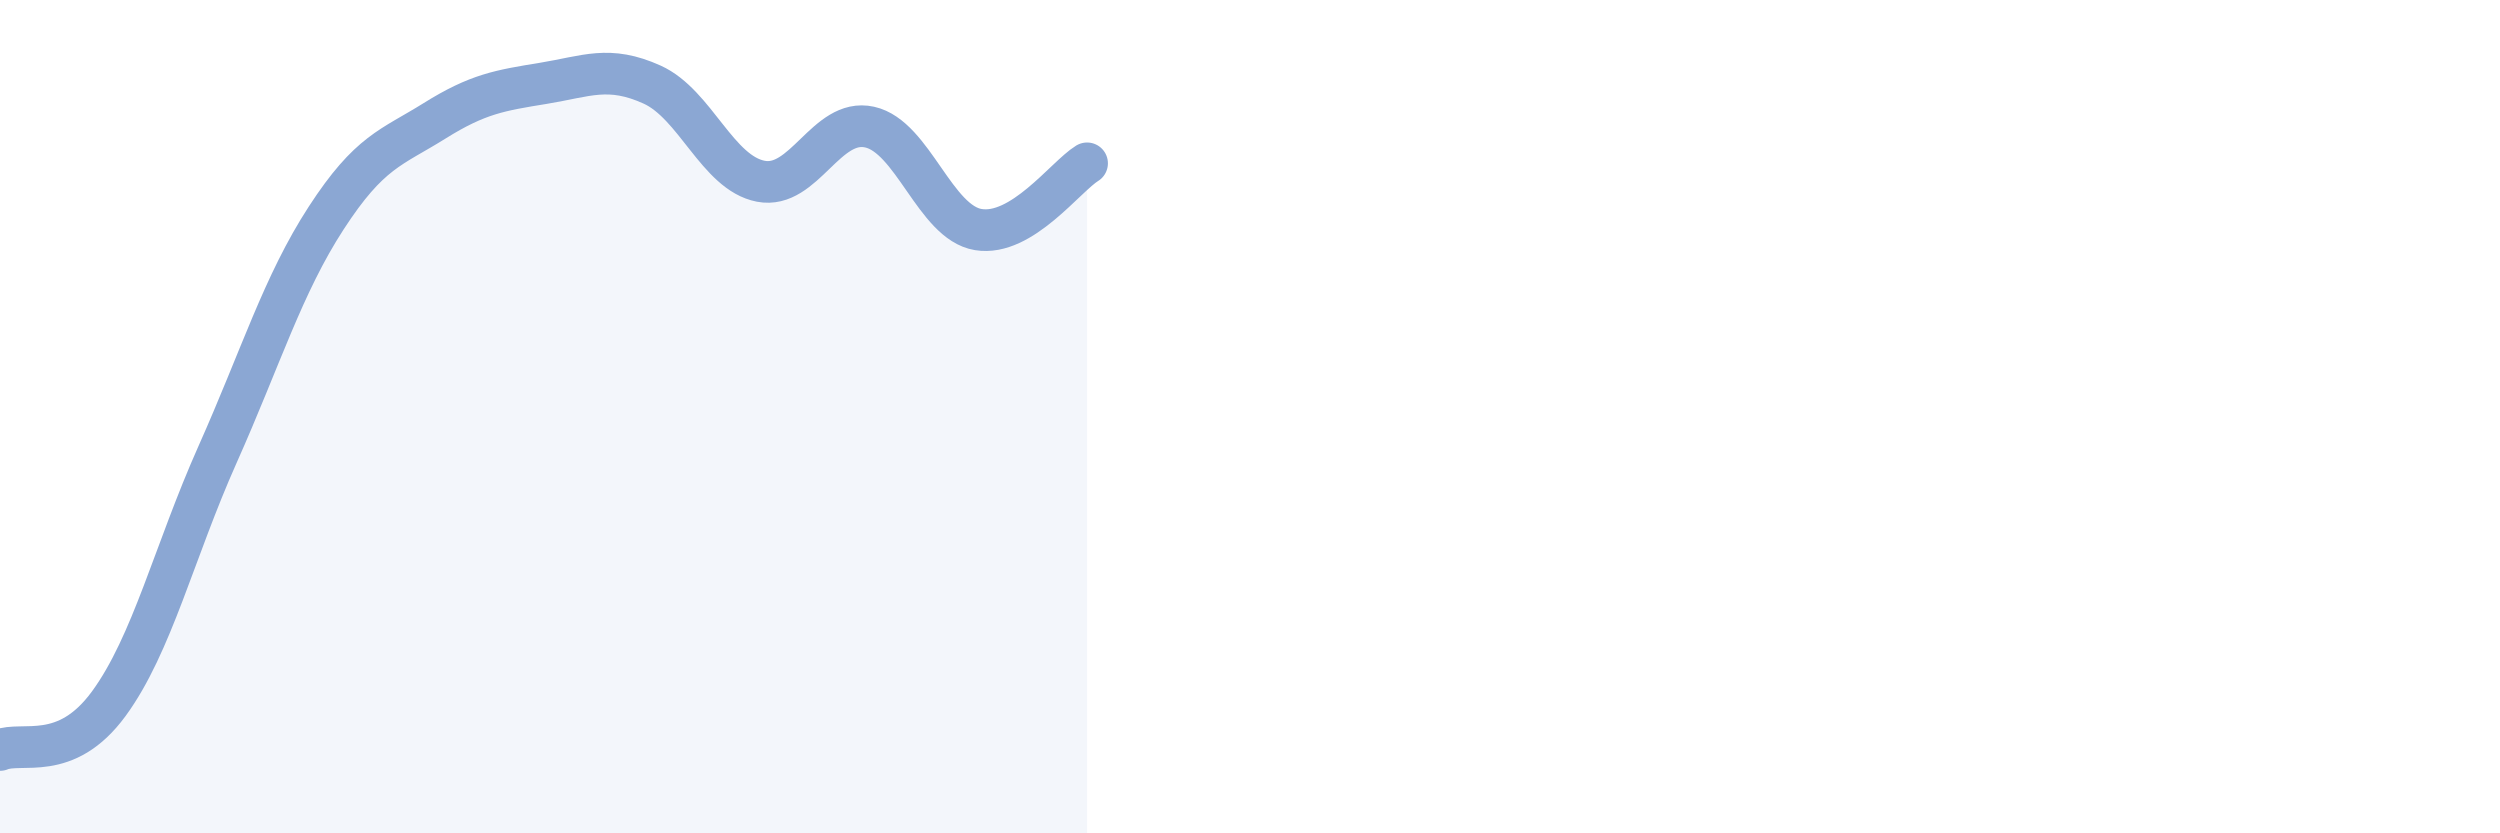 
    <svg width="60" height="20" viewBox="0 0 60 20" xmlns="http://www.w3.org/2000/svg">
      <path
        d="M 0,18 C 0.52,17.78 1.57,18.31 2.61,16.89 C 3.65,15.47 4.18,13.24 5.22,10.91 C 6.26,8.58 6.79,6.83 7.83,5.23 C 8.87,3.63 9.39,3.55 10.43,2.9 C 11.47,2.25 12,2.17 13.04,2 C 14.08,1.83 14.61,1.56 15.65,2.03 C 16.69,2.5 17.22,4.15 18.26,4.35 C 19.3,4.55 19.83,2.82 20.87,3.05 C 21.91,3.28 22.44,5.34 23.48,5.51 C 24.52,5.68 25.57,4.24 26.09,3.92L26.09 20L0 20Z"
        fill="#8ba7d3"
        opacity="0.1"
        stroke-linecap="round"
        stroke-linejoin="round"
      />
      <path
        d="M 0,18 C 0.52,17.78 1.57,18.31 2.61,16.89 C 3.65,15.47 4.18,13.24 5.22,10.91 C 6.26,8.58 6.79,6.83 7.83,5.23 C 8.87,3.63 9.39,3.55 10.43,2.9 C 11.47,2.25 12,2.17 13.04,2 C 14.08,1.83 14.61,1.56 15.65,2.03 C 16.69,2.5 17.22,4.15 18.26,4.35 C 19.3,4.55 19.83,2.82 20.87,3.05 C 21.91,3.28 22.44,5.34 23.48,5.51 C 24.52,5.68 25.57,4.24 26.09,3.92"
        stroke="#8ba7d3"
        stroke-width="1"
        fill="none"
        stroke-linecap="round"
        stroke-linejoin="round"
      />
    </svg>
  
